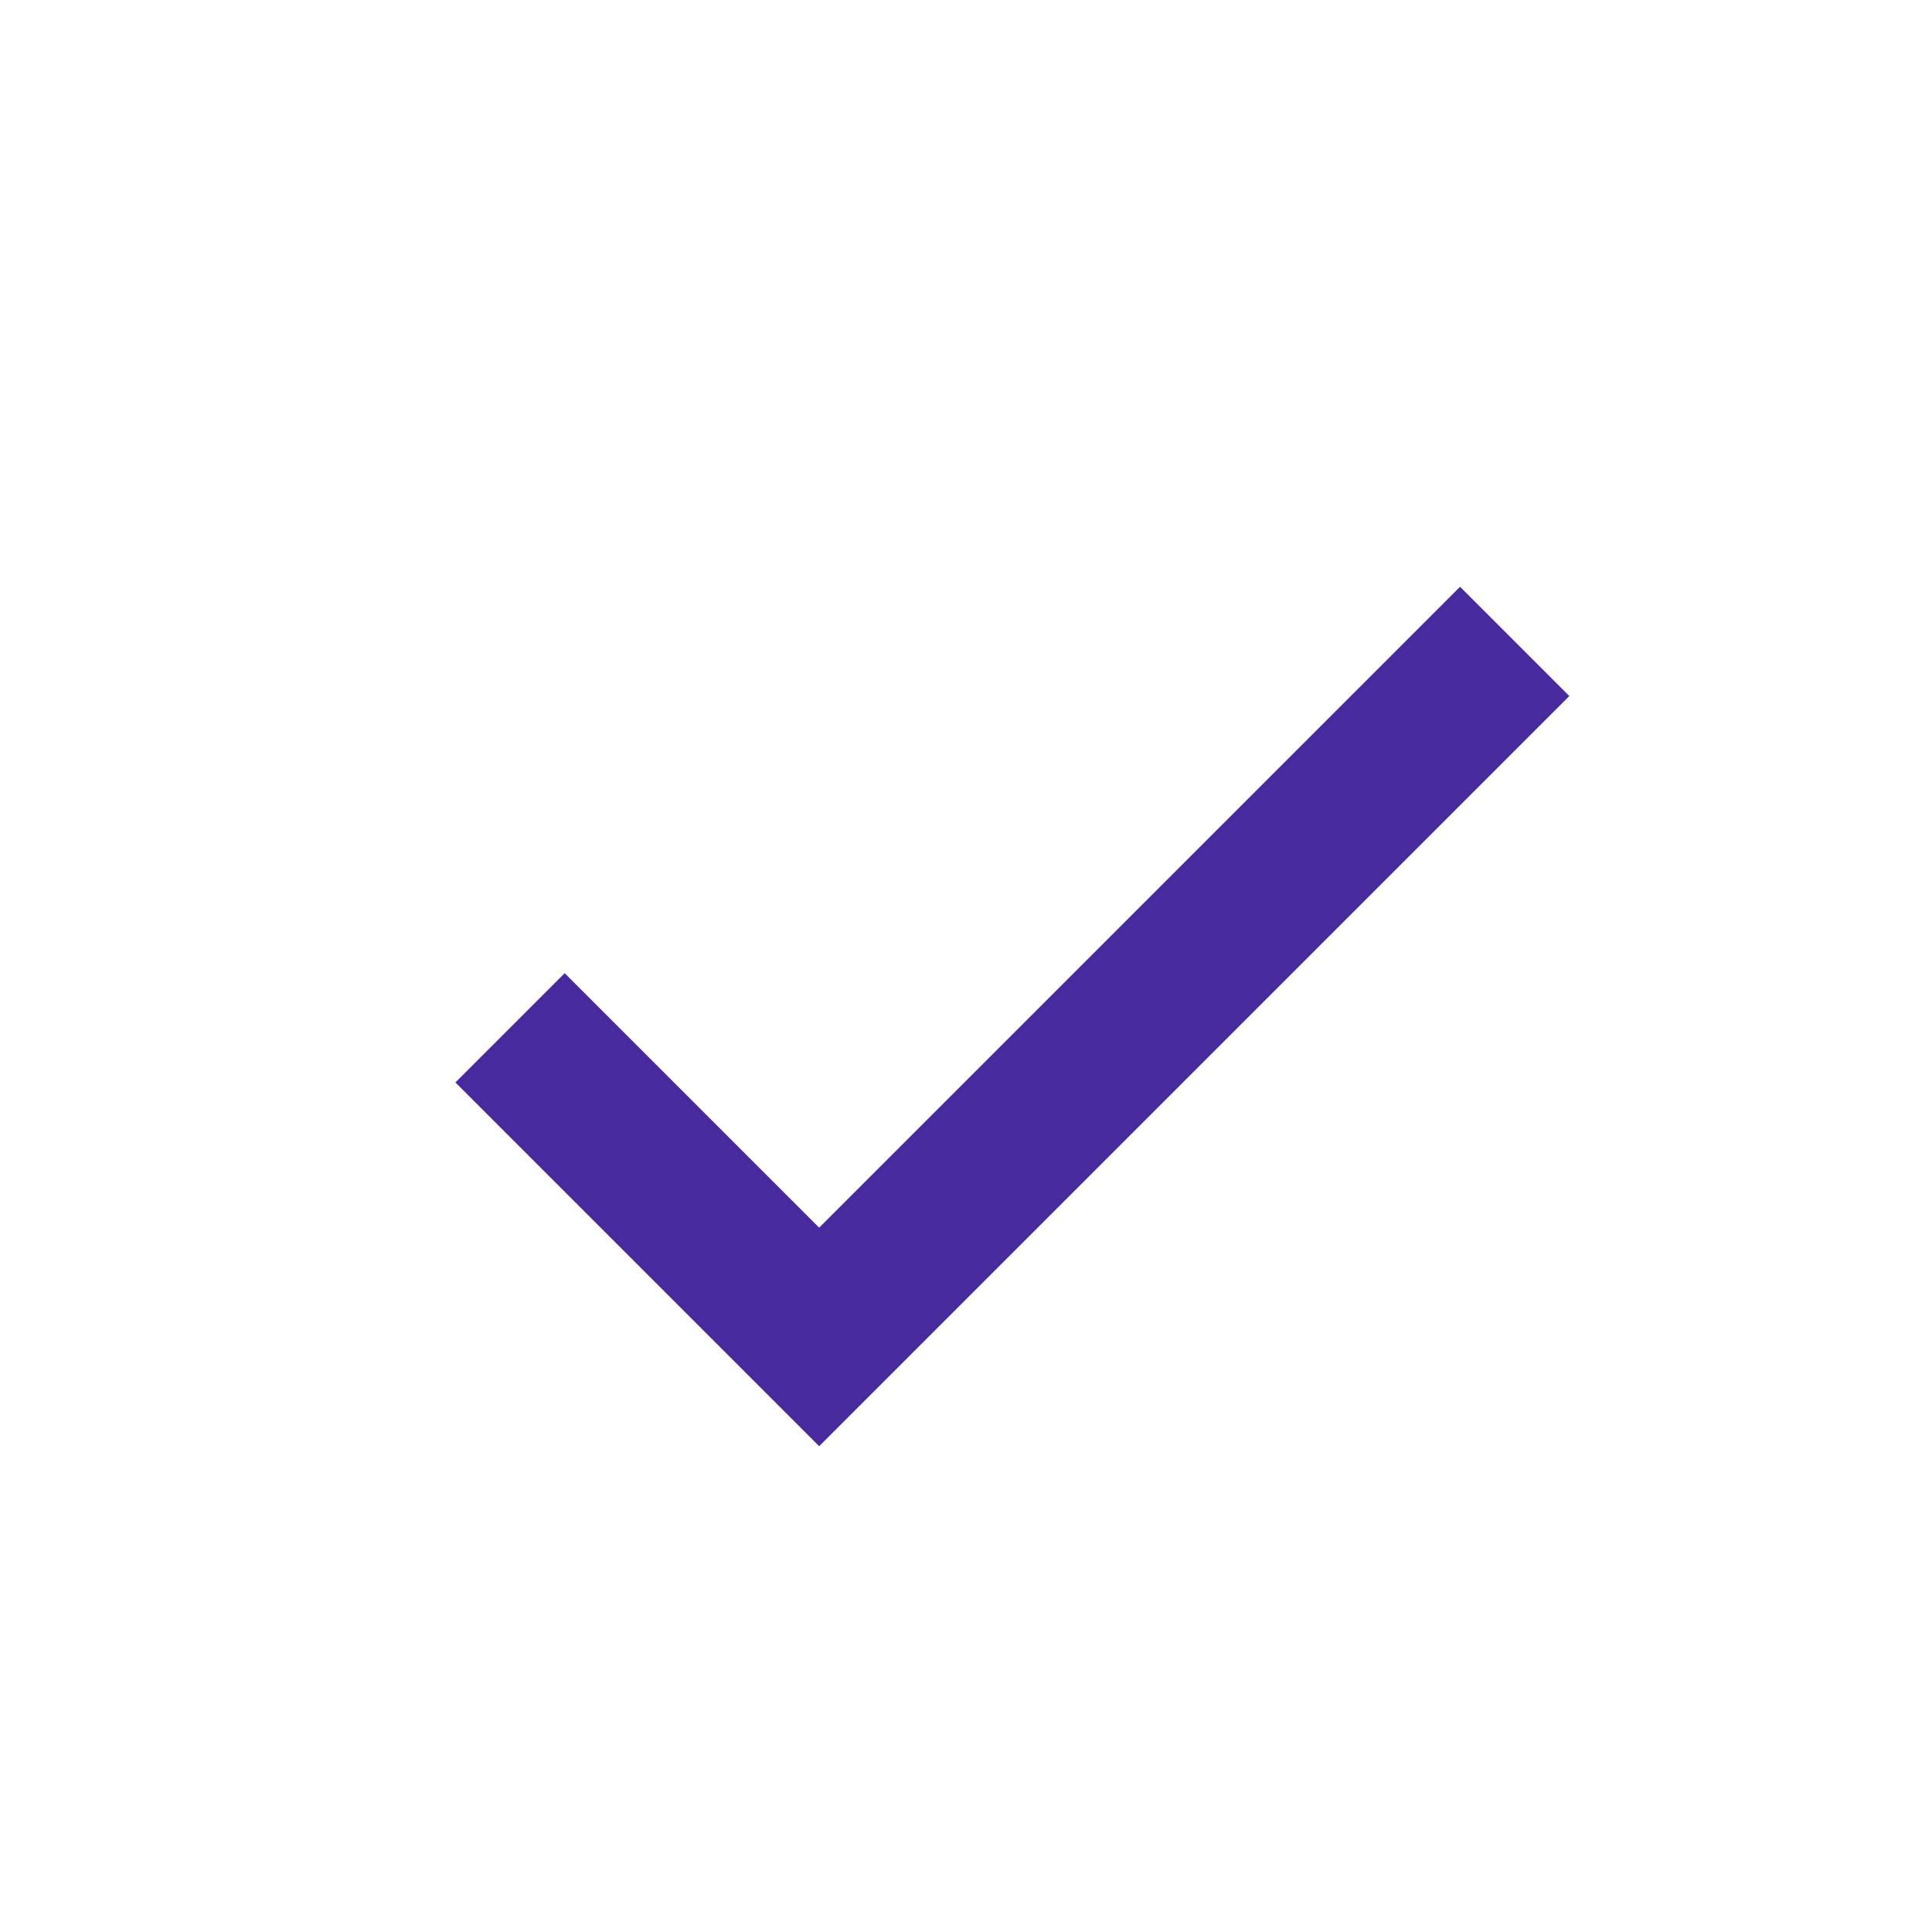 <svg width="25" height="25" viewBox="0 0 25 25" fill="none" xmlns="http://www.w3.org/2000/svg">
<path d="M10.6 15.886L7.307 12.593L5.893 14.007L10.6 18.714L20.307 9.007L18.893 7.593L10.6 15.886Z" fill="#472A9D"/>
</svg>
